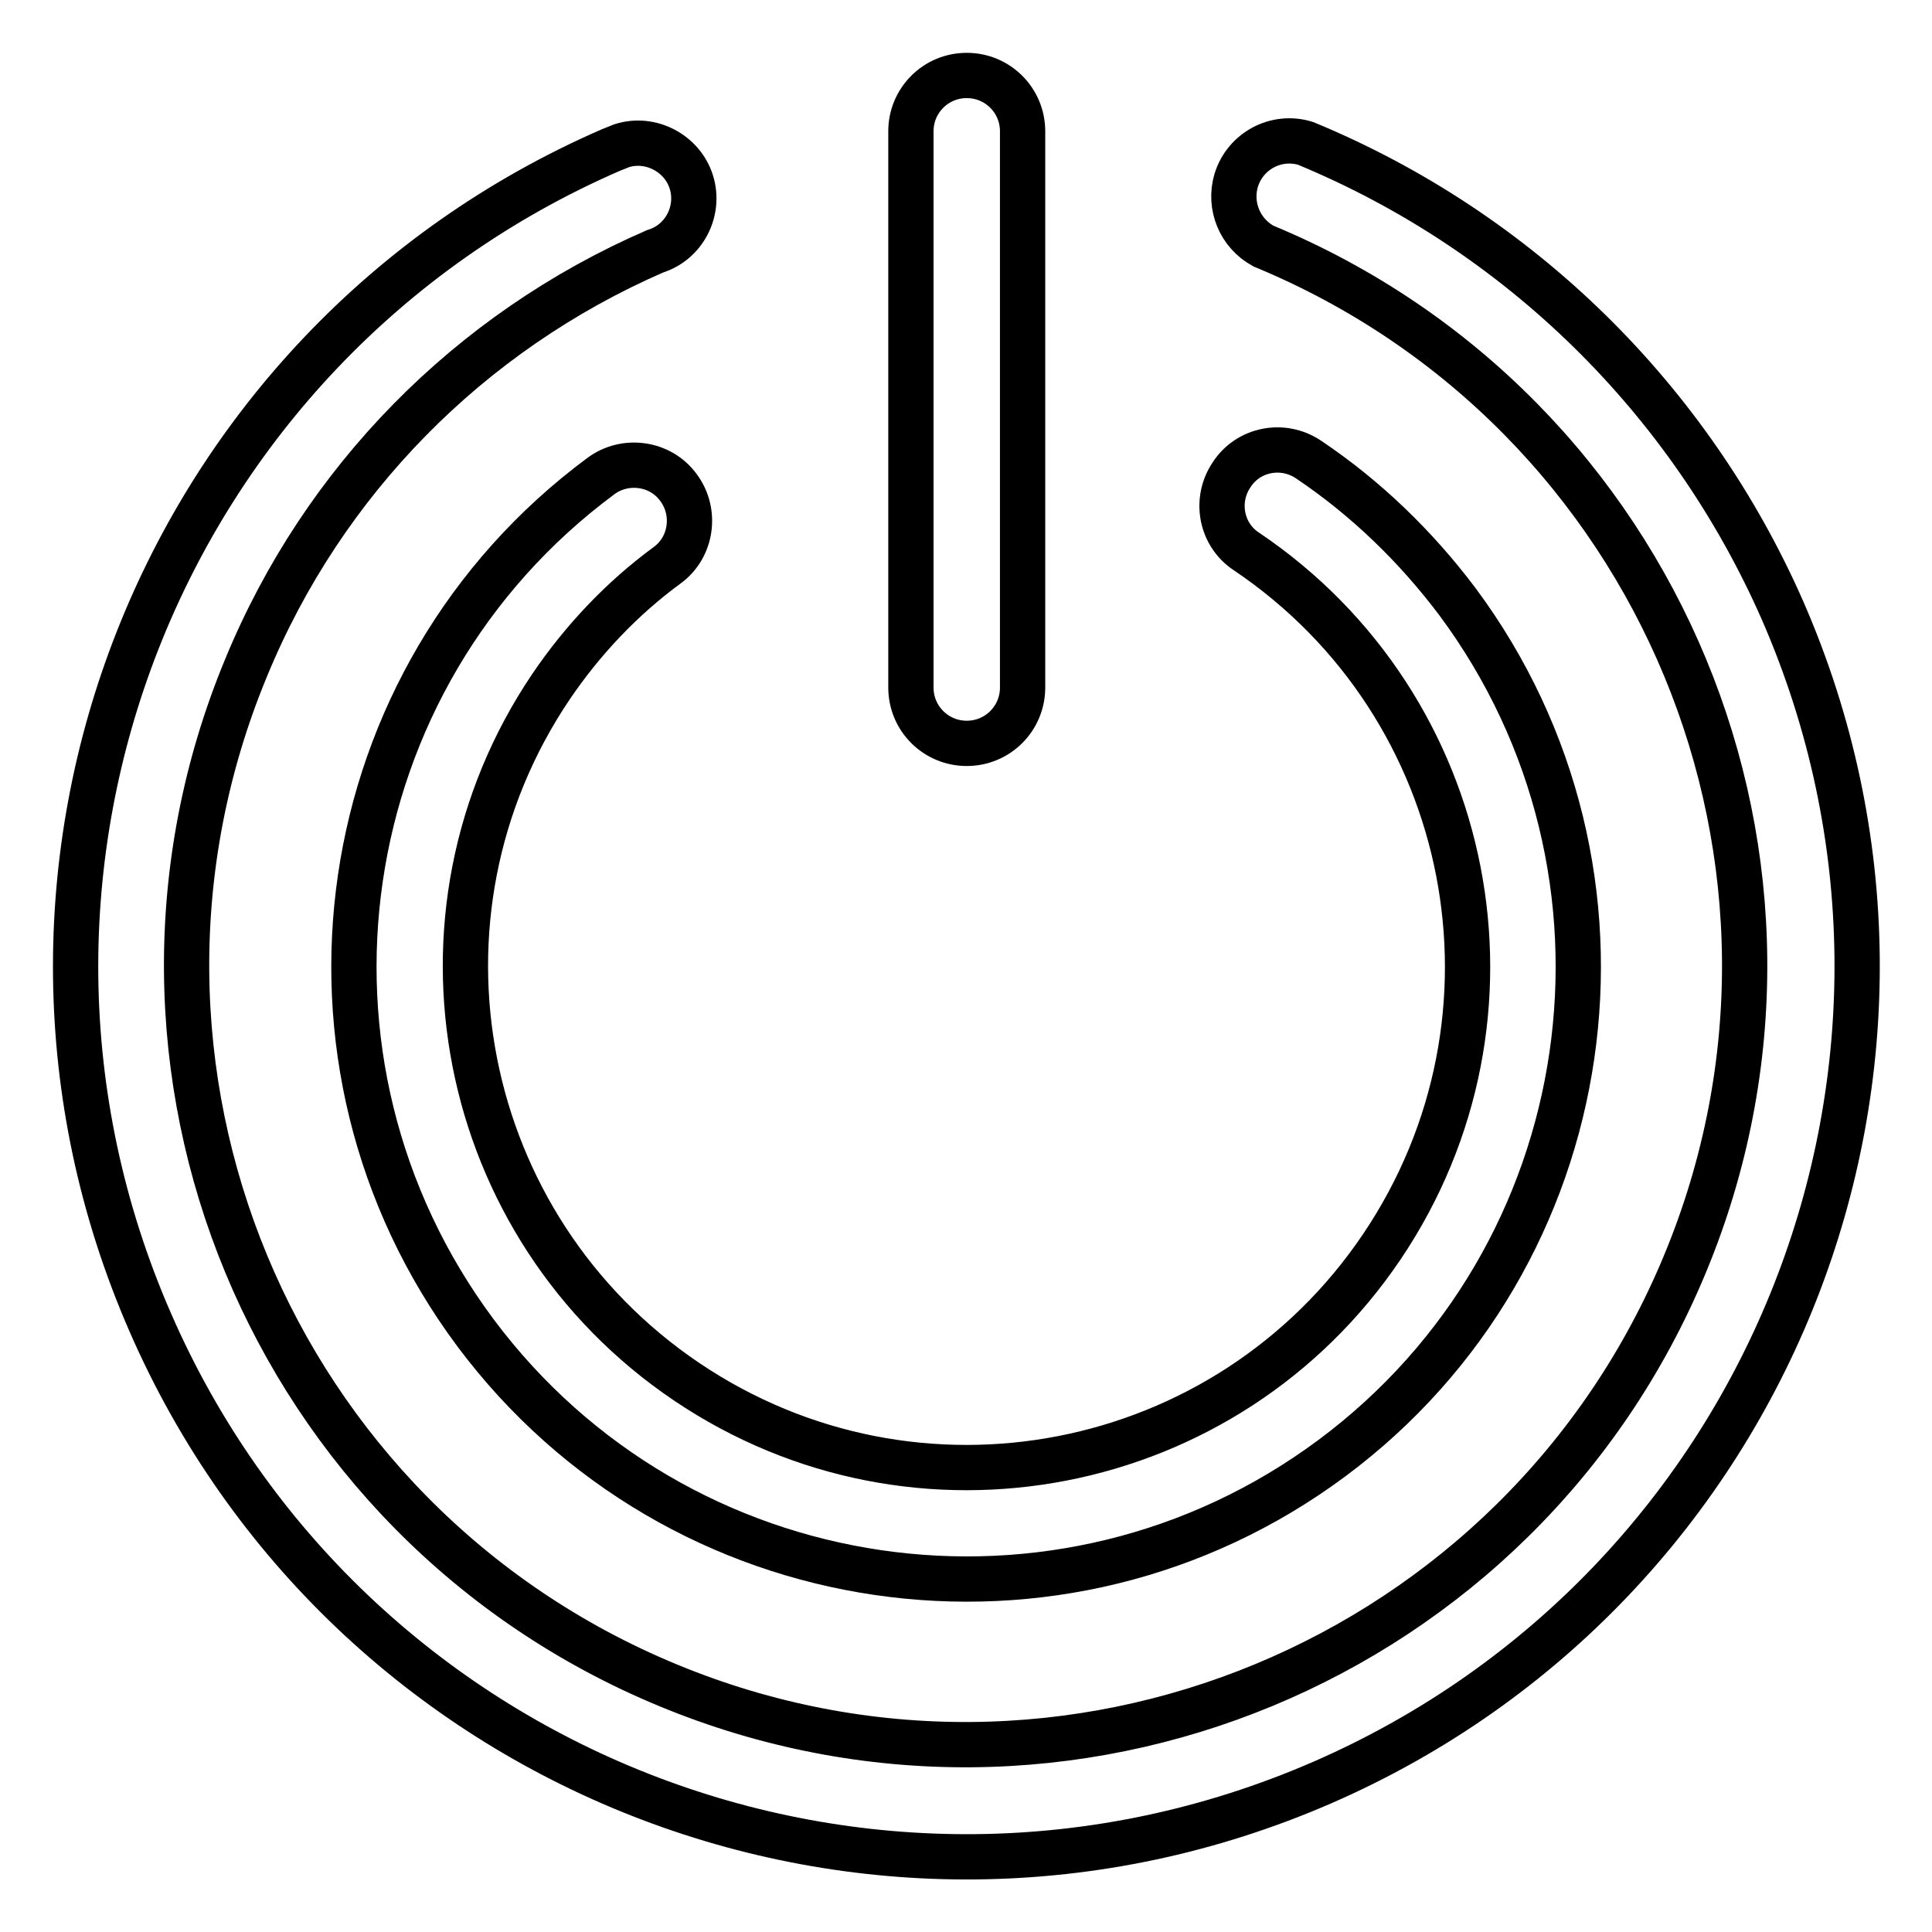 <?xml version="1.0" encoding="utf-8"?>
<!-- Svg Vector Icons : http://www.onlinewebfonts.com/icon -->
<!DOCTYPE svg PUBLIC "-//W3C//DTD SVG 1.1//EN" "http://www.w3.org/Graphics/SVG/1.1/DTD/svg11.dtd">
<svg version="1.1" xmlns="http://www.w3.org/2000/svg" xmlns:xlink="http://www.w3.org/1999/xlink" x="0px" y="0px" viewBox="0 0 256 256" enable-background="new 0 0 256 256" xml:space="preserve">
<g> <path stroke-width="6" fill-opacity="0" stroke="#000000"  d="M173,19c-3.9-1.2-8,1-9.2,4.9c-1,3.4,0.5,7,3.6,8.7c52.7,21.8,77.7,82.2,55.9,134.8 c-21.8,52.7-82.2,77.7-134.8,55.9c-52.7-21.8-77.7-82.2-55.9-134.8C42.8,63.7,62.2,44,86.8,33.3c3.9-1.2,6-5.4,4.8-9.2 s-5.4-6-9.2-4.8c-0.5,0.2-1,0.4-1.5,0.6c-59.7,26-87.1,95.5-61,155.3c26,59.7,95.5,87,155.3,61c59.7-26,87.1-95.5,61-155.3 C223.9,52.9,201.3,30.7,173,19z"/> <path stroke-width="6" fill-opacity="0" stroke="#000000"  d="M88.4,74.9c3.3-2.4,3.9-7.1,1.5-10.3c-2.4-3.3-7.1-3.9-10.3-1.5C43.6,89.8,36.2,140.6,63,176.6 c26.8,35.9,77.6,43.3,113.5,16.6s43.3-77.6,16.6-113.5c-5.5-7.3-12.1-13.7-19.7-18.8c-3.4-2.3-8-1.4-10.2,2c-2.3,3.4-1.4,8,2,10.2 l0,0c30.4,20.5,38.4,61.7,17.9,92.1c-20.5,30.4-61.7,38.4-92.1,17.9S52.5,121.4,73,91C77.2,84.8,82.4,79.3,88.4,74.9z"/> <path stroke-width="6" fill-opacity="0" stroke="#000000"  d="M128.1,98.5c4.1,0,7.4-3.3,7.4-7.4l0,0V17.4c0-4.1-3.3-7.4-7.4-7.4c-4.1,0-7.4,3.3-7.4,7.4v73.7 C120.7,95.2,124,98.5,128.1,98.5L128.1,98.5z"/></g>
</svg>